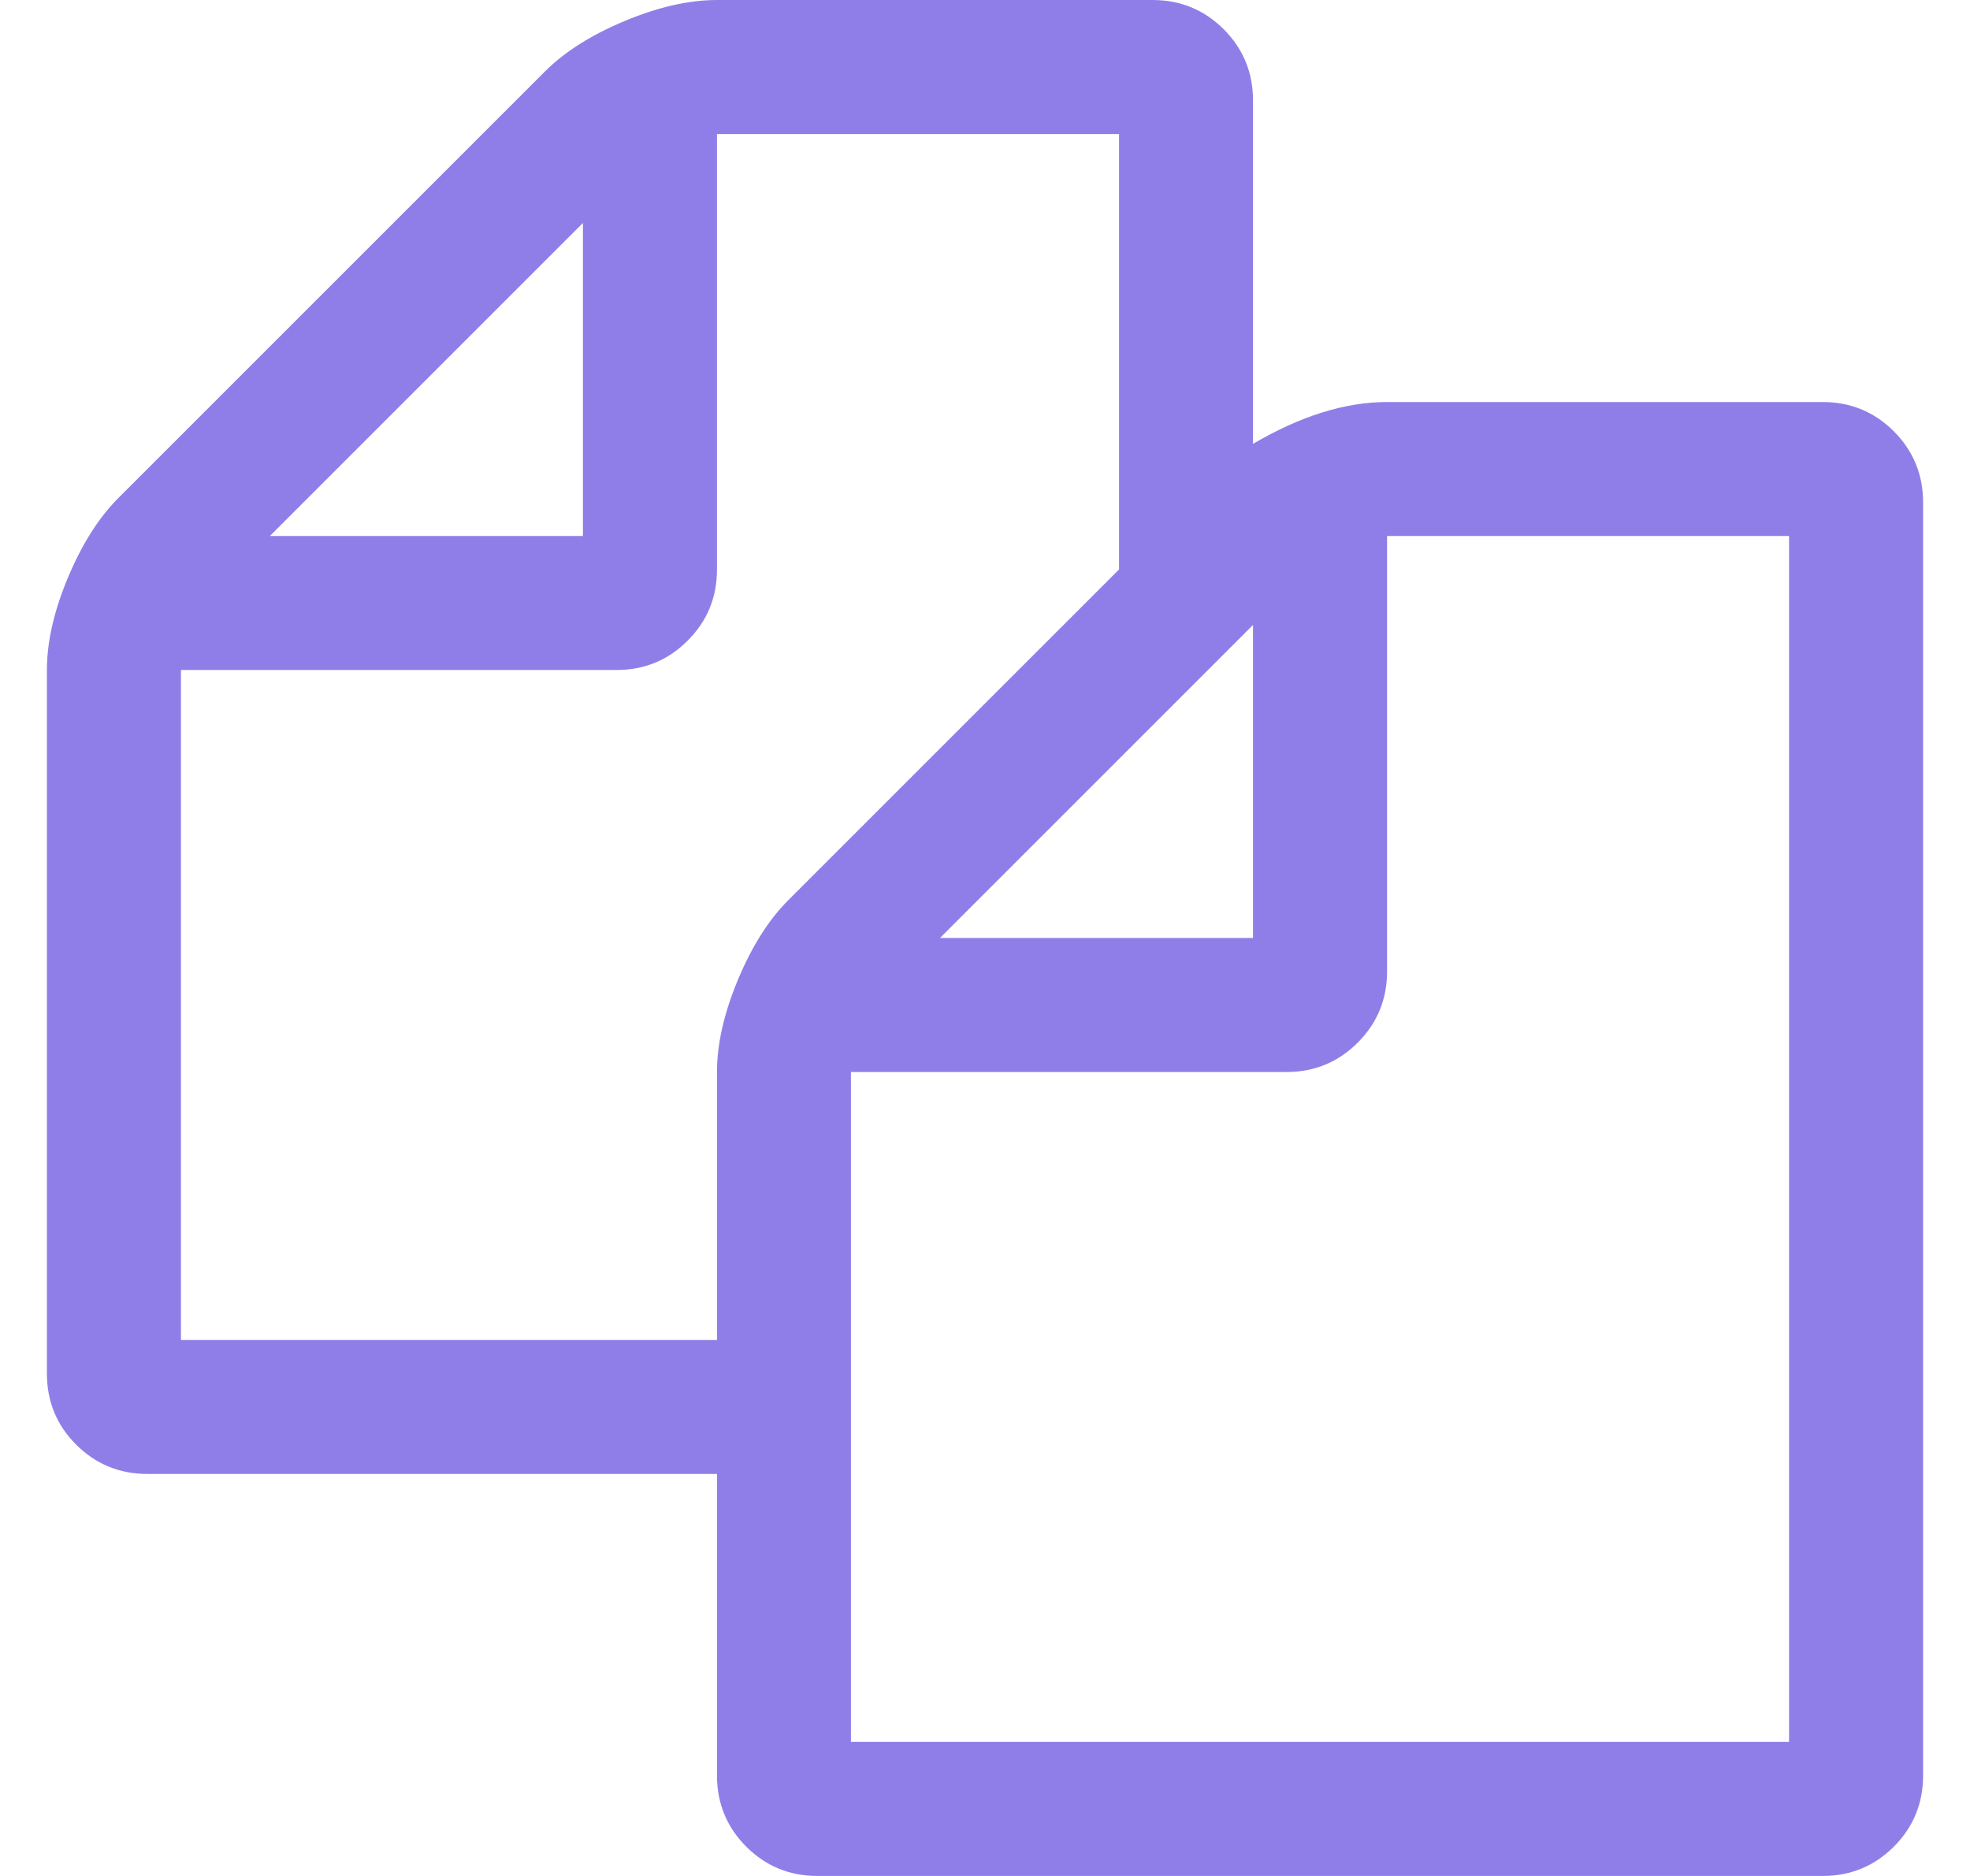 <svg width="21" height="20" viewBox="0 0 21 20" fill="none" xmlns="http://www.w3.org/2000/svg">
<path d="M19.429 4.286C19.726 4.286 19.979 4.39 20.188 4.598C20.396 4.807 20.5 5.06 20.5 5.357V18.929C20.5 19.226 20.396 19.479 20.188 19.688C19.979 19.896 19.726 20 19.429 20H8.714C8.417 20 8.164 19.896 7.955 19.688C7.747 19.479 7.643 19.226 7.643 18.929V15.714H1.571C1.274 15.714 1.021 15.61 0.812 15.402C0.604 15.194 0.5 14.941 0.5 14.643V7.143C0.5 6.845 0.574 6.518 0.723 6.161C0.872 5.804 1.051 5.521 1.259 5.312L5.812 0.759C6.021 0.551 6.304 0.372 6.661 0.223C7.018 0.074 7.345 0 7.643 0H12.286C12.583 0 12.836 0.104 13.045 0.312C13.253 0.521 13.357 0.774 13.357 1.071V4.732C13.863 4.435 14.339 4.286 14.786 4.286H19.429ZM13.357 6.663L10.02 10H13.357V6.663ZM6.214 2.377L2.877 5.714H6.214V2.377ZM8.402 9.598L11.929 6.071V1.429H7.643V6.071C7.643 6.369 7.539 6.622 7.33 6.83C7.122 7.039 6.869 7.143 6.571 7.143H1.929V14.286H7.643V11.429C7.643 11.131 7.717 10.804 7.866 10.446C8.015 10.089 8.193 9.807 8.402 9.598ZM19.071 18.571V5.714H14.786V10.357C14.786 10.655 14.681 10.908 14.473 11.116C14.265 11.324 14.012 11.429 13.714 11.429H9.071V18.571H19.071Z" fill="#907EE8"/>
</svg>
